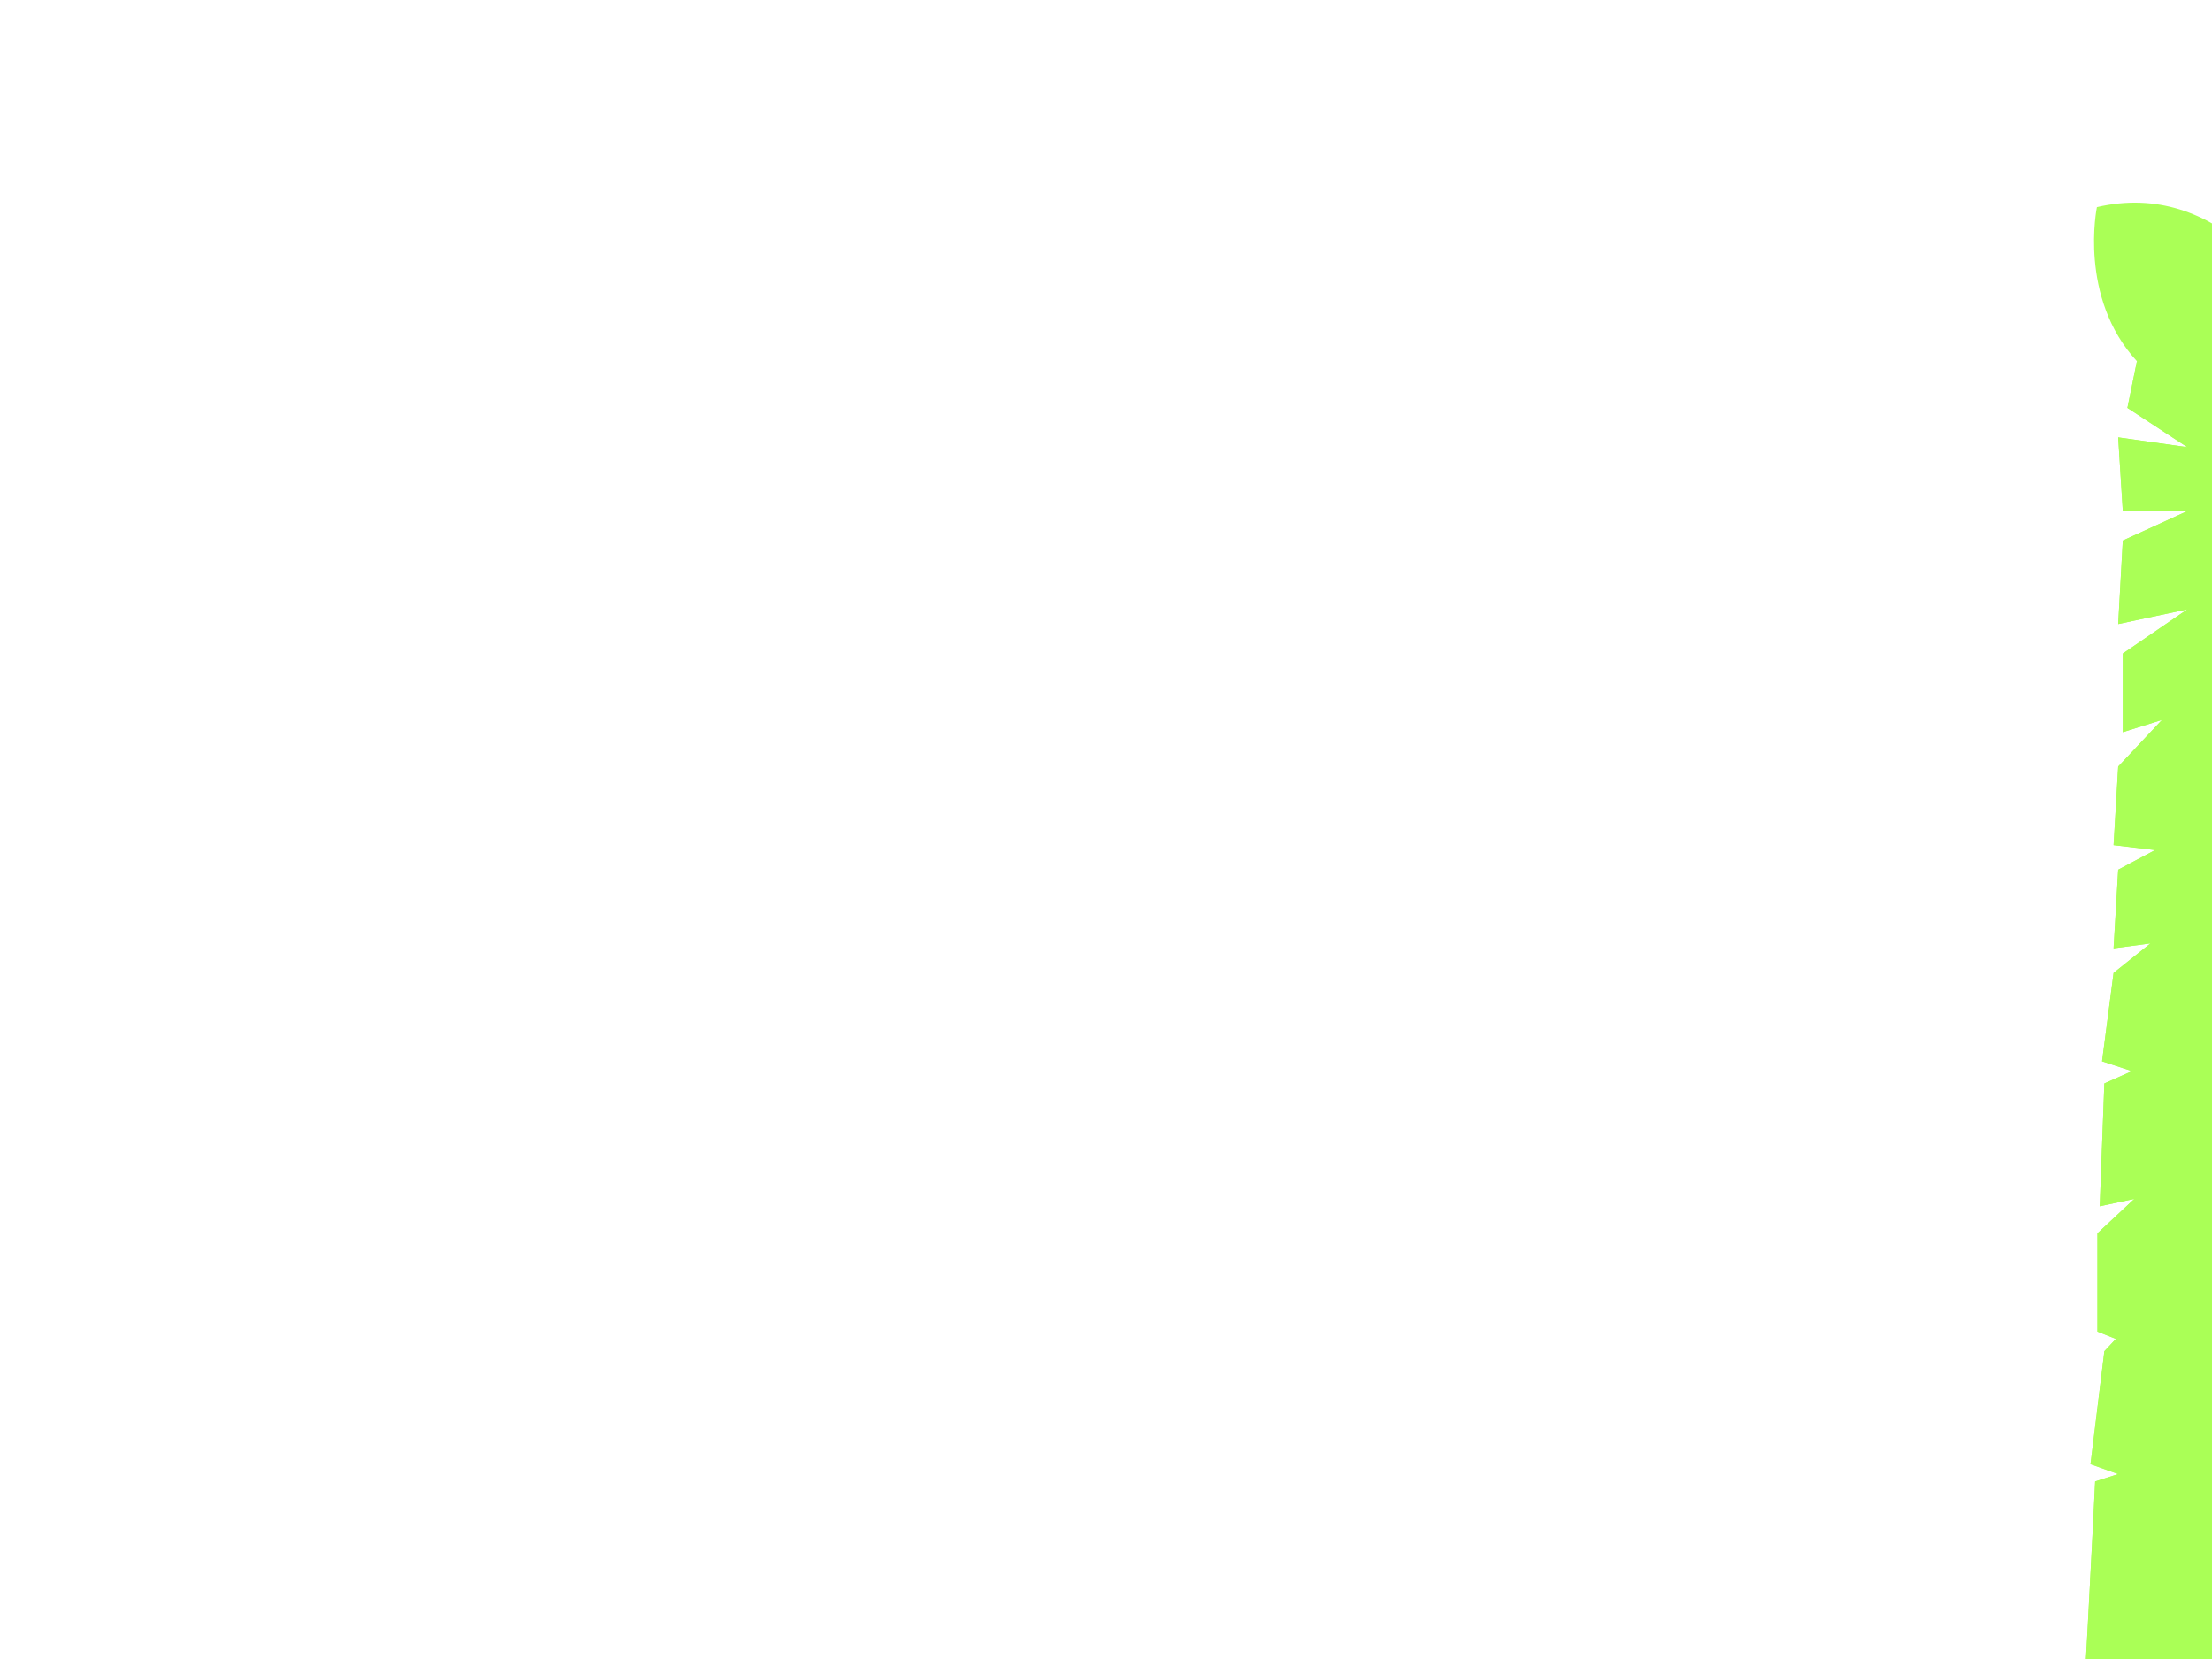 <?xml version="1.0"?><svg width="640" height="480" xmlns="http://www.w3.org/2000/svg">
 <!-- Created with SVG-edit - http://svg-edit.googlecode.com/ -->
 <title>aqua giraffe profile</title>
 <g>
  <title>Layer 1</title>
  <g id="svg_132">
   <path stroke-width="0" stroke="#000000" id="svg_2" fill="#aaff56" d="m791.438,124.987c-8.341,-5.941 -16.914,-10.935 -25.524,-15.006c38.01,-17.495 29.57,-66.319 29.57,-66.319c-34.541,-9.786 -56.19,30.414 -65.888,54.716c-2.075,-0.349 -4.129,-0.628 -6.174,-0.862l9.469,-66.579c0,0 3.44,-0.65 7.021,-13.645c3.959,-14.396 -17.914,-20.841 -30.695,-9.941c-12.788,10.9 6.167,24.991 6.167,24.991l-3.353,64.467c-8.639,-0.053 -16.835,1.034 -24.366,3.222l-8.175,-64.272c0,0 3.129,-1.693 3.129,-15.254c0,-15.019 -22.661,-14.414 -32.04,0c-9.373,14.409 12.503,22.038 12.503,22.038l13.553,61.735c-0.639,0.314 -1.278,0.636 -1.896,0.968c-10.59,-21.111 -32.977,-53.519 -68.041,-45.324c0,0 -5.458,26.109 11.585,44.603l-2.751,13.486l17.35,11.368l-20.018,-2.842l1.336,21.323l18.682,0l-18.682,8.531l-1.336,24.164l20.018,-4.265l-18.682,12.796l0,22.741l11.341,-3.554l-12.677,13.504l-1.332,22.745l12.009,1.419l-10.677,5.684l-1.332,22.746l10.673,-1.423l-10.673,8.531l-3.341,25.587l8.673,2.843l-8.005,3.558l-1.332,35.537l10.009,-2.13l-10.677,9.949l0,28.43l5.336,2.131l-3.336,3.553l-4.008,32.691l8.009,2.847l-6.669,2.13c0,0 -3.307,70.394 -7.129,122.759c-13.22,79.088 -29.126,152.117 -47.5,198.086l-242.968,13.202c-2.507,-0.42 -4.976,-0.72 -7.428,-0.963c-0.747,-0.075 -1.482,-0.12 -2.225,-0.182c-1.755,-0.132 -3.497,-0.229 -5.22,-0.278c-0.763,-0.022 -1.527,-0.044 -2.282,-0.048c-1.963,-0.014 -3.905,0.03 -5.826,0.132c-0.407,0.022 -0.818,0.022 -1.216,0.049c-2.324,0.154 -4.614,0.397 -6.872,0.716c-0.531,0.079 -1.05,0.181 -1.581,0.265c-1.747,0.278 -3.473,0.605 -5.183,0.981c-0.639,0.142 -1.269,0.287 -1.896,0.442c-1.739,0.425 -3.456,0.902 -5.145,1.428c-0.432,0.133 -0.868,0.256 -1.295,0.393c-2.158,0.703 -4.274,1.485 -6.349,2.361c-0.137,0.057 -0.261,0.128 -0.398,0.181c-1.905,0.813 -3.772,1.697 -5.61,2.647c-0.432,0.221 -0.864,0.456 -1.295,0.69c-1.631,0.875 -3.229,1.803 -4.797,2.78c-0.336,0.208 -0.672,0.411 -1.009,0.623c-3.826,2.467 -7.469,5.243 -10.917,8.31c-0.216,0.19 -0.423,0.389 -0.635,0.584c-1.527,1.383 -3.013,2.824 -4.461,4.327c-0.224,0.234 -0.452,0.464 -0.676,0.703c-3.287,3.478 -6.374,7.244 -9.229,11.302c-0.017,0.017 -0.029,0.039 -0.046,0.062c-1.377,1.958 -2.689,3.991 -3.963,6.077c-0.153,0.257 -0.307,0.509 -0.456,0.765c-1.253,2.095 -2.461,4.239 -3.606,6.458c-0.012,0.026 -0.029,0.044 -0.037,0.07c-44.077,72.507 -83.462,150.013 -163.823,183.876l-0.701,-1.702l-29.931,-8.642l-0.83,13.87l10.324,2.14l-13.818,5.28l0.34,4.28l1.95,5.62l13.395,-4.42l-13.843,6.53l11.212,12.53l11.536,-13.95l-5.299,8.97l11.847,7.64l9.254,-20.32c0.432,-0.17 0.842,-0.29 1.29,-0.53c67.356,-29.403 100.848,-71.067 138.75,-131.847c0.913,0.102 1.851,0.287 1.888,6.312c0,48.006 20.902,90.788 53.509,118.665c-4.693,124.19 -15.772,385.81 -16.133,394.28l-0.013,0l-0.668,14.21l59.389,-0.23l-2.672,-13.97l-0.062,0c-17.155,-51.21 -10.789,-262.53 -6.108,-372.79c9.681,4.36 19.914,7.57 30.545,9.57c7.017,124.3 10.59,361.01 10.706,368.91l0,0l0,0.01c0,0.13 0,0.2 0,0.2l0.012,0l0.938,12.82l49.376,-3.79c0,0 -1.78,-14.46 -2.672,-14.93l-0.083,0.01c-20.138,-46.59 -26.051,-247.1 -27.786,-360.85l240.064,0c7.398,0 14.407,-0.6 21.034,-1.76c-4.374,124.33 -14.038,371.54 -14.353,379.66l-0.013,0l-2.332,13.86l55.717,-1.64l-2.673,-12.22l-0.058,0c-16.847,-54.5 -8.623,-293.97 -4.485,-390.92c6.672,-3.79 12.78,-8.32 18.304,-13.54c6.73,114.4 10.158,384.49 10.266,393.09l0,0l-1.005,14.57l45.044,-0.72l-4.004,-19.54l-0.07,0.01c-21.13,-58.18 -23.612,-356.52 -23.911,-425.952c10.819,-24.659 15.977,-54.641 15.977,-87.005c-0.009,-0.061 -0.017,-0.123 -0.026,-0.19l0.026,0.014c-0.038,-0.186 -0.071,-0.38 -0.104,-0.575c-1.465,-10.612 -3.025,-20.567 -4.727,-29.888c-22.316,-172.587 11.092,-491.822 22.952,-594.248c51.293,33.451 109.35,32.231 131.937,-3.762c23.445,-37.358 -0.228,-98.042 -52.883,-135.537l0,0l0,0z"/>
   <g id="svg_3">
    <g id="svg_4">
     <path stroke-width="0" stroke="#000000" id="svg_5" fill="#aaff56" d="m606.187,428.619c0,0 -3.307,70.395 -7.129,122.759c28.537,-170.707 44.563,-369.695 45.857,-386.102c-1.34,-14.838 1.382,-28.819 8.723,-40.515c0.685,-1.082 1.398,-2.13 2.145,-3.155c-18.362,-2.361 -30.064,-8.995 -37.508,-17.071l-2.752,13.486l17.35,11.368l-20.017,-2.842l1.336,21.327l18.681,0l-18.681,8.526l-1.336,24.165l20.017,-4.265l-18.681,12.796l0,22.741l11.341,-3.554l-12.677,13.503l-1.333,22.746l12.009,1.419l-10.676,5.684l-1.333,22.746l10.673,-1.423l-10.673,8.53l-3.34,25.588l8.673,2.842l-8.005,3.554l-1.332,35.538l10.009,-2.131l-10.677,9.95l0,28.43l5.336,2.13l-3.336,3.554l-4.008,32.691l8.008,2.846l-6.664,2.139z"/>
    </g>
    <g id="svg_6">
     <path stroke-width="0" stroke="#000000" id="svg_7" fill="#aaff56" d="m493.952,836.031c-27.208,32.633 -32.371,75.057 -11.535,94.766s59.783,9.225 86.984,-23.404c27.213,-32.633 32.375,-75.066 11.54,-94.775c-20.835,-19.7 -59.78,-9.229 -86.989,23.413z"/>
    </g>
    <g id="svg_8">
     <path stroke-width="0" stroke="#000000" id="svg_9" fill="#aaff56" d="m678.324,984.019c-0.013,-2.855 -0.025,-5.489 -0.038,-7.836c10.819,-24.66 15.977,-54.641 15.977,-87.005c-0.009,-0.062 -0.017,-0.124 -0.025,-0.19l0.025,0.013c-0.038,-0.186 -0.071,-0.38 -0.104,-0.574c-1.465,-10.613 -3.025,-20.567 -4.727,-29.889c-0.311,-2.413 -0.605,-4.867 -0.9,-7.333c-2.22,-0.199 -4.465,-0.252 -6.727,0.018c-25.636,3.05 -43.23,35.886 -39.292,73.338c2.996,28.562 17.656,51.502 35.811,59.458z"/>
    </g>
    <g id="svg_10">
     <path stroke-width="0" stroke="#000000" id="svg_11" fill="#aaff56" d="m682.677,656.408c0.693,-27.692 1.83,-55.795 3.278,-83.681c-2.51,-0.623 -5.092,-0.853 -7.706,-0.539c-16.316,1.945 -27.566,22.374 -25.122,45.628c2.225,21.137 14.989,37.275 29.55,38.592z"/>
    </g>
    <g id="svg_12">
     <path stroke-width="0" stroke="#000000" id="svg_13" fill="#aaff56" d="m604.764,707.592c22.192,-26.617 25.881,-61.721 8.241,-78.412c-7.059,-6.674 -16.474,-9.326 -26.632,-8.482c-8.81,43.693 -18.541,83 -29.16,113.534c15.756,-0.57 33.637,-9.954 47.551,-26.64z"/>
    </g>
    <g id="svg_14">
     <path stroke-width="0" stroke="#000000" id="svg_15" fill="#aaff56" d="m381.988,819.531c36.114,0 65.389,-17.822 65.389,-39.798c0,-8.978 -4.938,-17.226 -13.17,-23.887l-110.588,6.012c-4.456,5.379 -7.025,11.434 -7.025,17.875c0,21.976 29.276,39.798 65.394,39.798z"/>
    </g>
    <g id="svg_16">
     <path stroke-width="0" stroke="#000000" id="svg_17" fill="#aaff56" d="m435.933,963.002c-25.338,-26.3 -60.473,-31.665 -78.473,-11.979c-18.006,19.679 -12.055,56.947 13.282,83.247c2.465,2.56 5.042,4.85 7.669,7.01l74.552,0c13.154,-20.52 6.324,-54.043 -17.03,-78.278z"/>
    </g>
    <g id="svg_18">
     <path stroke-width="0" stroke="#000000" id="svg_19" fill="#aaff56" d="m243.631,1005.7c21.931,-7.448 36.226,-37.642 32.641,-71.742c-3.934,-37.447 -27.906,-65.325 -53.542,-62.27c-12.461,1.48 -22.989,10.042 -30.102,22.701c1.42,44.696 20.935,84.459 51.003,111.311z"/>
    </g>
    <g id="svg_20">
     <path stroke-width="0" stroke="#000000" id="svg_21" fill="#aaff56" d="m625.898,357.386c-3.349,28.88 -7.113,59.383 -11.296,90.328c4.656,4.929 9.934,7.519 15.263,6.882c14.038,-1.675 23.109,-24.969 20.262,-52.028c-2.407,-22.945 -12.623,-41.178 -24.229,-45.182z"/>
    </g>
    <g id="svg_22">
     <path stroke-width="0" stroke="#000000" id="svg_23" fill="#aaff56" d="m774.931,280.021c-1.311,-0.018 -12.246,-0.252 -23.985,-6.237l0,0c-12.104,-6.113 -25.068,-18.838 -28.01,-43.091l0,0c-0.195,-1.556 0.83,-2.984 2.291,-3.187l0,0c1.461,-0.203 2.801,0.893 2.996,2.444l0,0c2.826,22.339 14.105,33.04 25.034,38.707l0,0c10.926,5.609 21.512,5.689 21.769,5.675l0,0c0.162,0.005 0.266,0.014 0.349,0.027l0,0l0,0c1.461,0.194 2.502,1.617 2.315,3.173l0,0c-0.17,1.437 -1.319,2.489 -2.643,2.489l0,0c-0.037,0 -0.083,0 -0.116,0l0,0z"/>
    </g>
    <g id="svg_24">
     <path stroke-width="0" stroke="#000000" id="svg_25" fill="#aaff56" d="m10.166,1008.37l13.818,-5.29l-10.324,-2.14l0.83,-13.871l29.931,8.637l7.171,17.274l-10.287,22.58l-11.847,-7.64l5.299,-8.96l-11.536,13.95l-11.212,-12.54l13.843,-6.53l-13.395,4.43l-1.95,-5.63l-0.34,-4.27zm740.73,-872.748c1.349,6.904 6.009,11.722 10.399,10.745c4.391,-0.982 6.855,-7.368 5.511,-14.277c-1.353,-6.909 -6.005,-11.718 -10.403,-10.745c-4.395,0.977 -6.86,7.372 -5.507,14.277zm-35.919,7.178c2.988,6.497 8.839,9.976 13.067,7.775c4.229,-2.21 5.237,-9.265 2.25,-15.753c-2.992,-6.507 -8.839,-9.981 -13.063,-7.784c-4.229,2.214 -5.241,9.26 -2.254,15.762zm122.758,81.462c0.83,4.252 3.826,7.182 6.685,6.55c2.863,-0.636 4.511,-4.597 3.685,-8.844c-0.834,-4.252 -3.826,-7.183 -6.693,-6.551c-2.859,0.637 -4.507,4.597 -3.677,8.845zm-22.993,5.507c1.818,3.952 5.187,6.17 7.524,4.955c2.34,-1.22 2.763,-5.415 0.95,-9.366c-1.818,-3.956 -5.187,-6.171 -7.523,-4.959c-2.337,1.228 -2.764,5.414 -0.951,9.37zm-152.51,1178.041l-1.005,14.57l45.044,-0.71l-4.004,-19.55l-40.035,5.69zm-74.735,11.38l-2.336,13.85l55.717,-1.64l-2.672,-12.21l-50.709,0l0,0zm-266.521,-11.38l0.954,13.04l49.377,-3.8c0,0 -1.781,-14.45 -2.669,-14.92l-47.662,5.68zm-35.077,-5.69l-56.048,0l-0.669,14.21l59.39,-0.23l-2.673,-13.98z"/>
    </g>
   </g>
  </g>
 </g>
</svg>